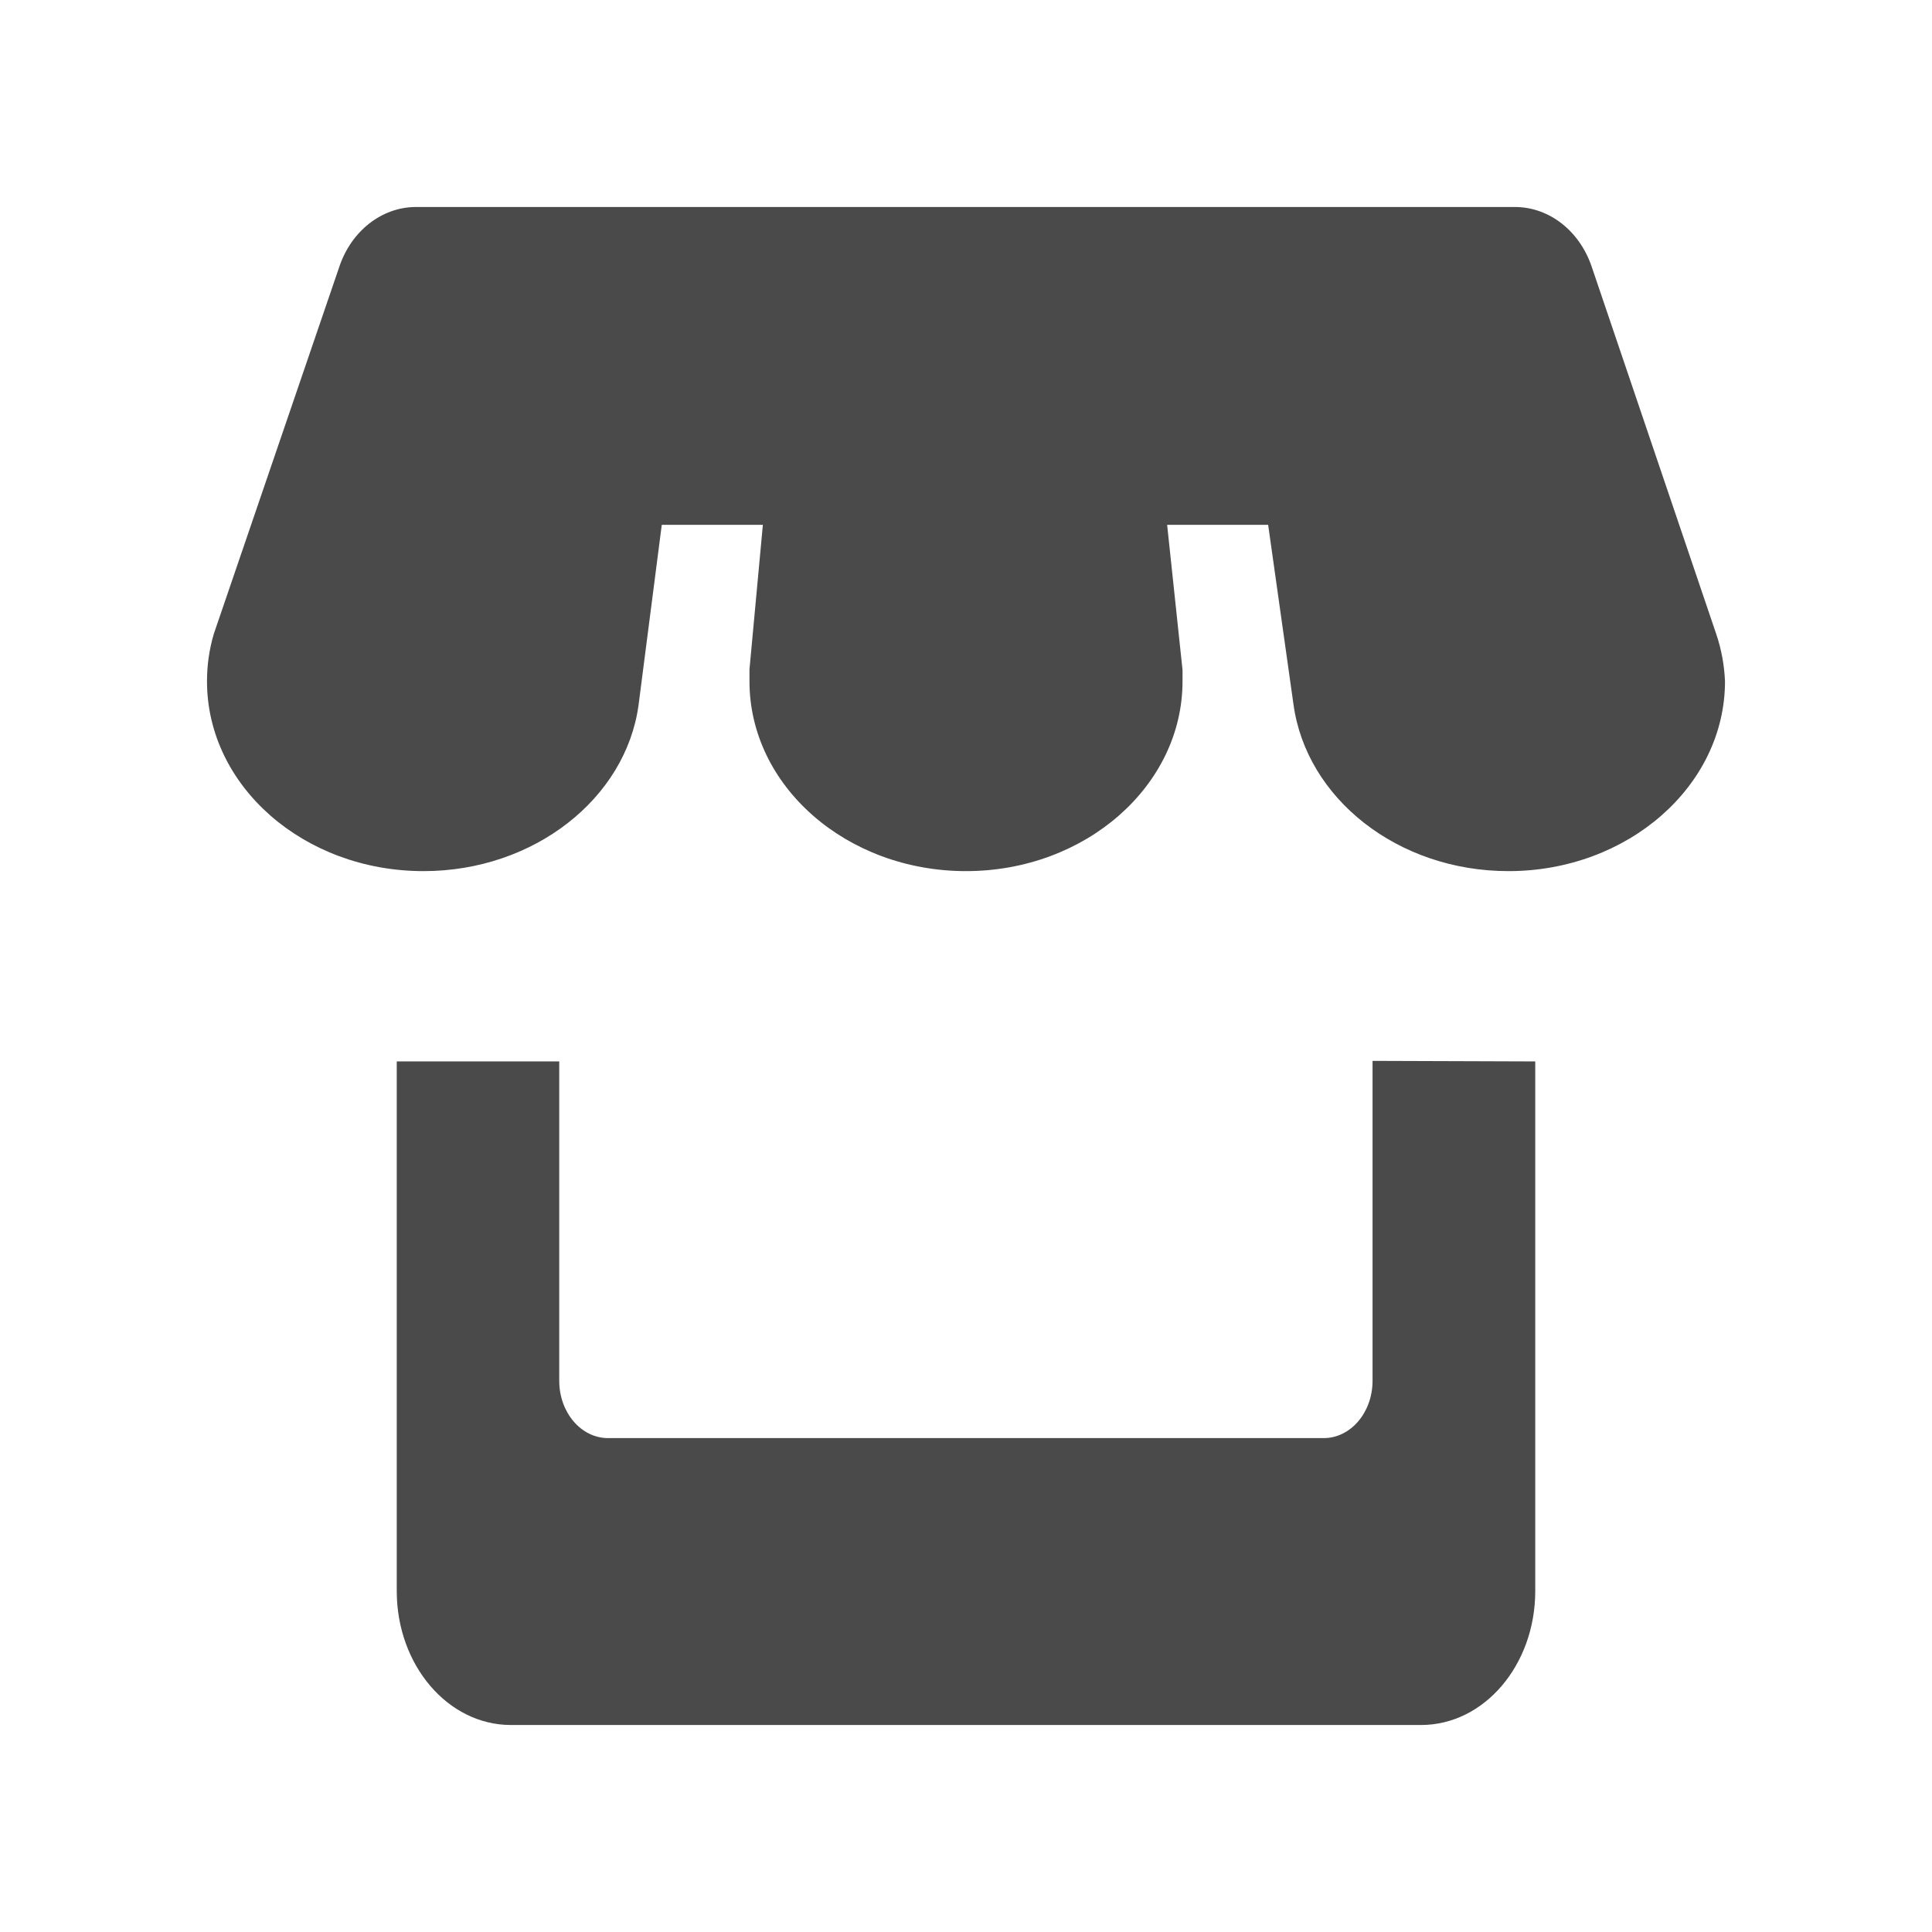<?xml version="1.0" encoding="UTF-8"?>
<svg width="28px" height="28px" viewBox="0 0 28 28" version="1.1" xmlns="http://www.w3.org/2000/svg" xmlns:xlink="http://www.w3.org/1999/xlink">
    <title>ED36979F-106D-4FA1-8BD9-D38D00DE6CC8</title>
    <g id="Symbols" stroke="none" stroke-width="1" fill="none" fill-rule="evenodd">
        <g id="_Assets/Icons/ic_store_active/Light-Mode" fill="#4A4A4A">
            <path d="M24.872,9.186 L23.067,3.862 C22.892,3.348 22.457,3.006 21.968,3 L6.017,3 C5.529,3.006 5.093,3.348 4.919,3.862 L3.099,9.186 C3.033,9.408 3,9.64 3,9.874 C3,11.392 4.402,12.625 6.138,12.625 C7.738,12.625 9.068,11.573 9.254,10.221 L9.591,7.606 L11.056,7.606 L10.862,9.701 C10.862,9.759 10.862,9.813 10.862,9.874 C10.862,11.392 12.268,12.625 14,12.625 C15.732,12.625 17.138,11.388 17.138,9.874 C17.138,9.817 17.138,9.763 17.138,9.709 L16.915,7.606 L18.379,7.606 L18.746,10.208 C18.932,11.569 20.254,12.625 21.862,12.625 C23.594,12.625 25,11.388 25,9.874 C24.99,9.639 24.947,9.406 24.872,9.186 Z M19.892,15.375 L19.892,20.012 C19.892,20.47 19.575,20.842 19.185,20.842 L8.812,20.842 C8.421,20.842 8.105,20.47 8.105,20.012 L8.105,15.383 L5.75,15.383 L5.75,23.063 C5.752,24.132 6.49,24.998 7.401,25 L20.599,25 C21.51,24.998 22.248,24.132 22.25,23.063 L22.25,15.383 L19.892,15.375 Z" id="Store"></path>
        </g>
    </g>
</svg>